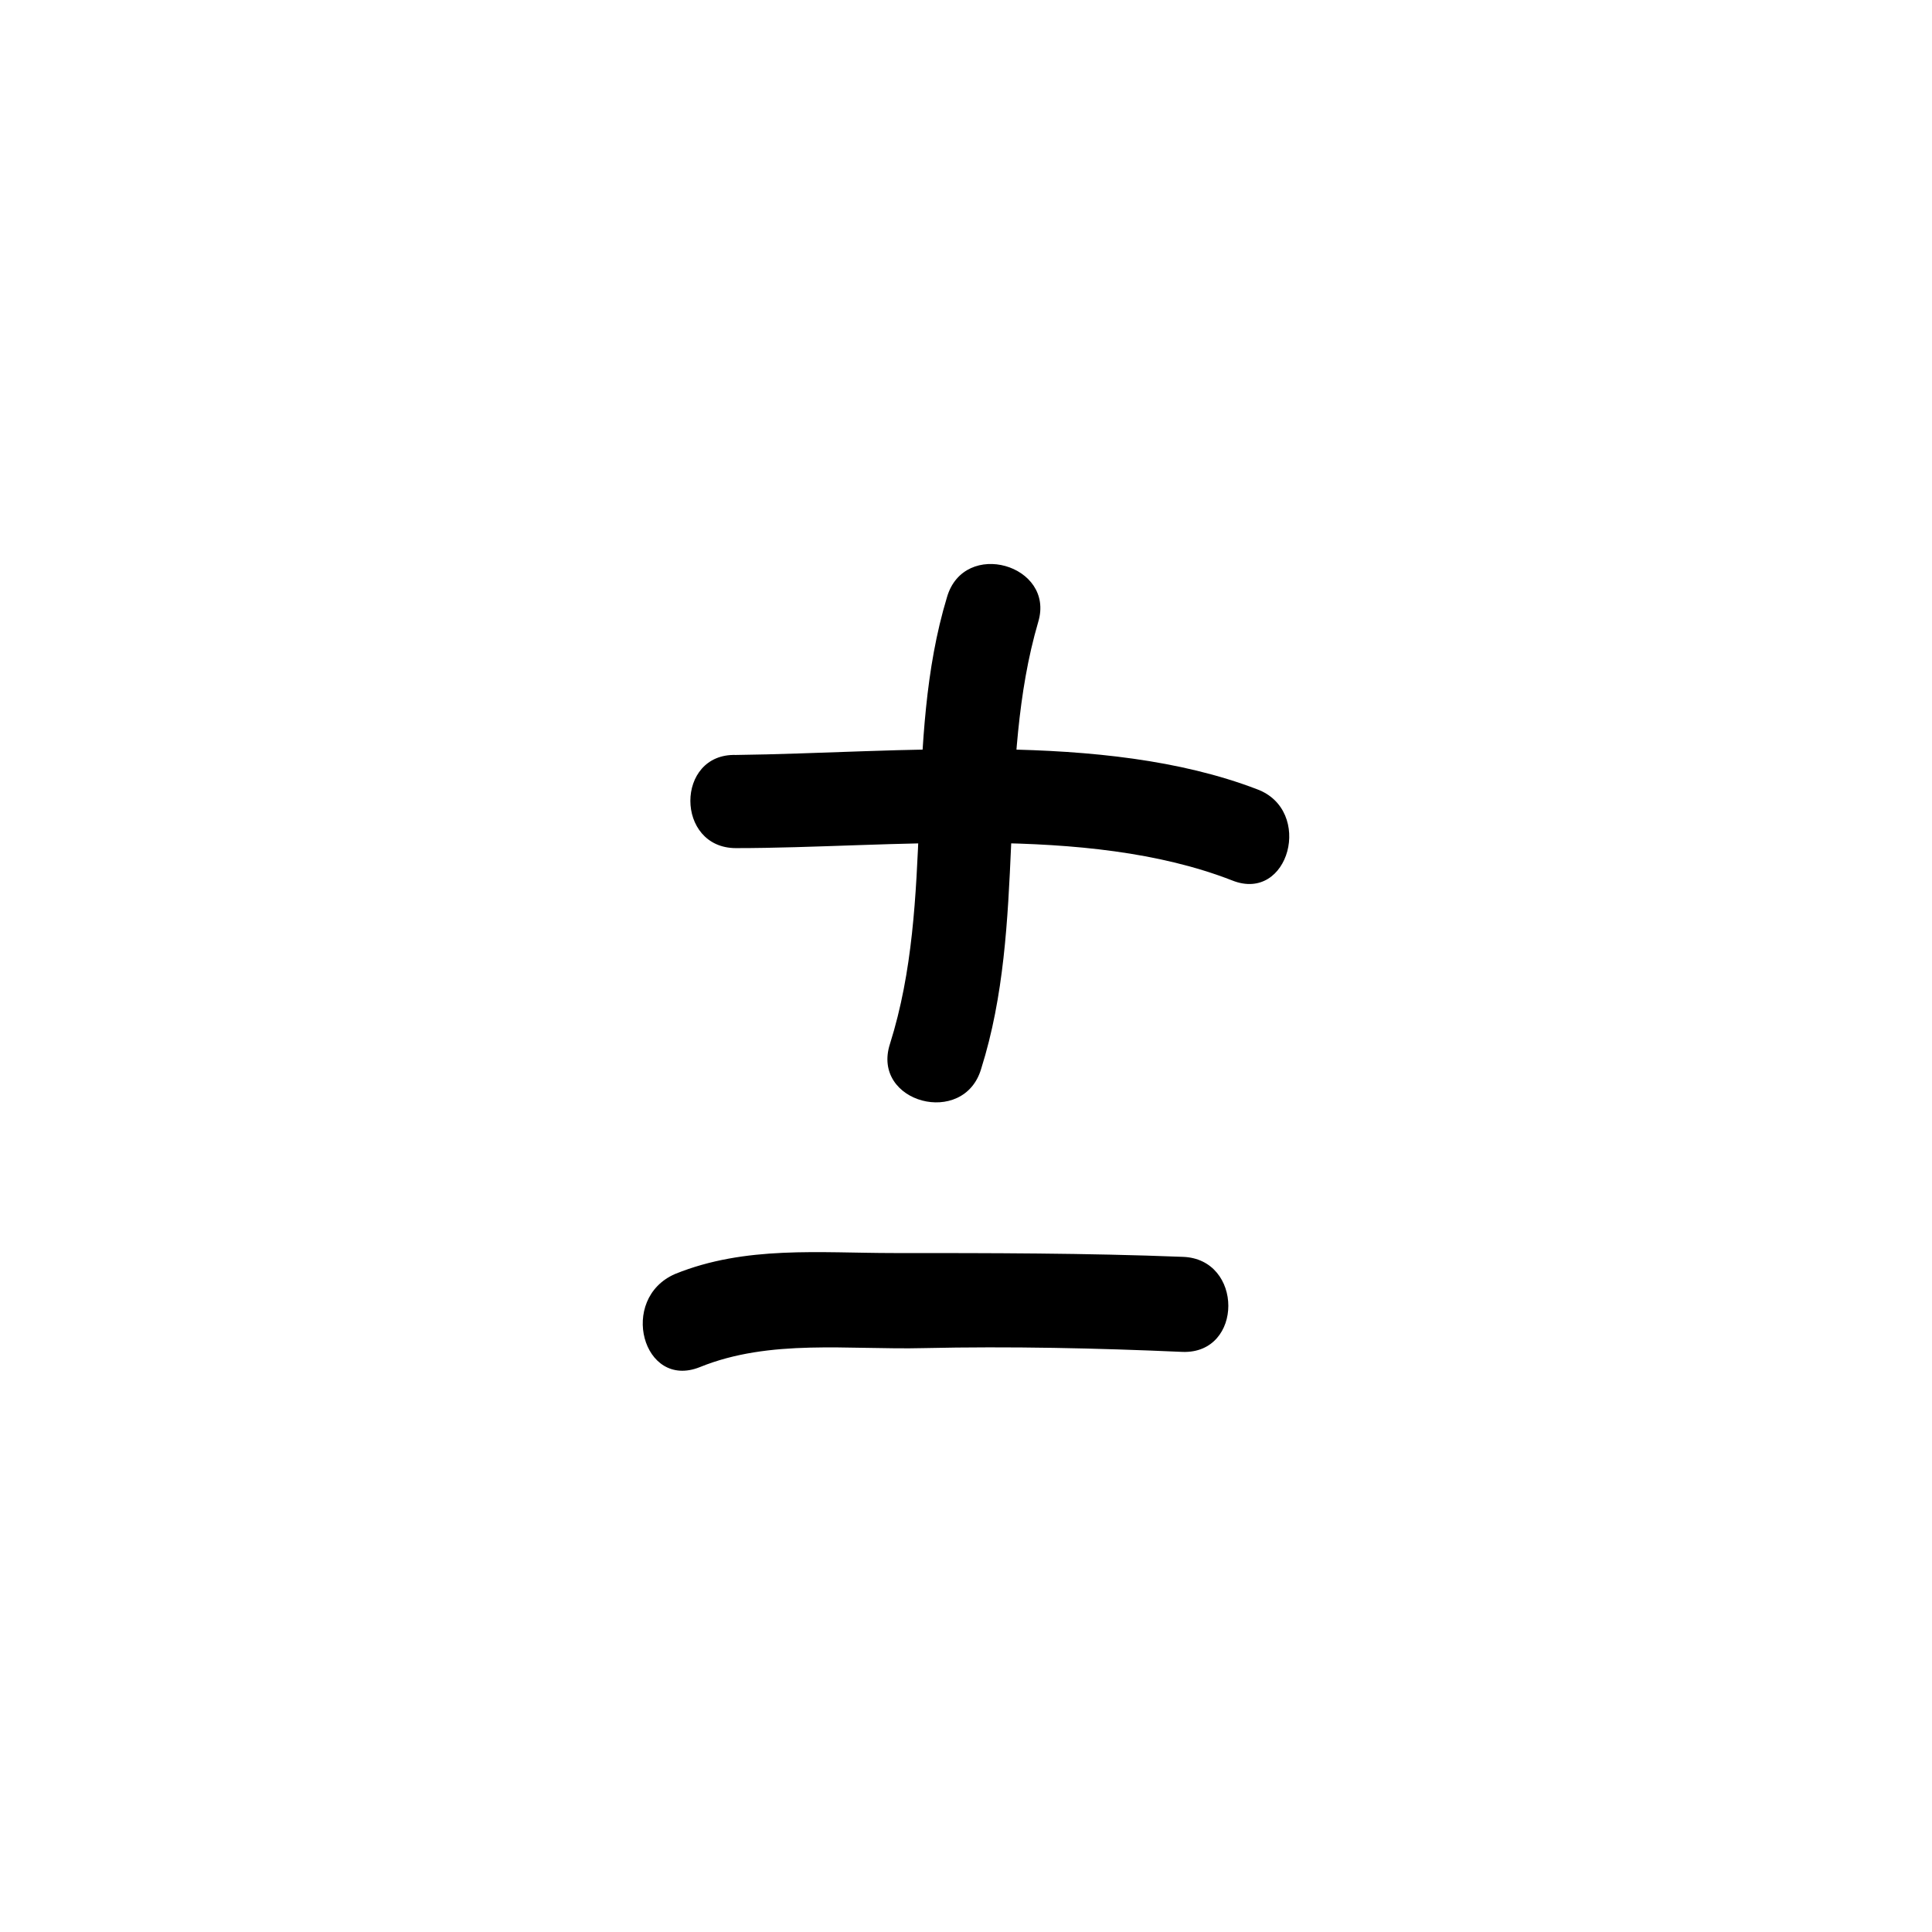 <?xml version="1.0" encoding="UTF-8"?>
<!-- Uploaded to: SVG Repo, www.svgrepo.com, Generator: SVG Repo Mixer Tools -->
<svg fill="#000000" width="800px" height="800px" version="1.1" viewBox="144 144 512 512" xmlns="http://www.w3.org/2000/svg">
 <g>
  <path d="m394.96 302.26c-11.586 38.289-3.023 80.105-15.113 118.39-5.039 15.617 19.648 22.168 24.184 6.551 12.09-38.289 4.031-80.609 15.113-118.39 4.531-15.113-19.648-22.168-24.184-6.551z"/>
  <path d="m339.04 368.76c40.809 0 92.699-6.551 131.5 8.566 15.113 6.047 21.664-18.641 6.551-24.184-40.809-15.617-95.219-9.574-138.04-9.07-16.129-0.504-16.129 24.688-0.004 24.688z"/>
  <path d="m329.46 506.3c18.641-7.559 39.297-4.535 59.449-5.039 22.672-0.504 45.848 0 68.52 1.008 16.121 0.504 16.121-24.688 0-25.191-25.695-1.008-50.883-1.008-76.578-1.008-19.648 0-39.297-2.016-57.938 5.543-15.117 6.551-8.566 30.734 6.547 24.688z"/>
 </g>
</svg>